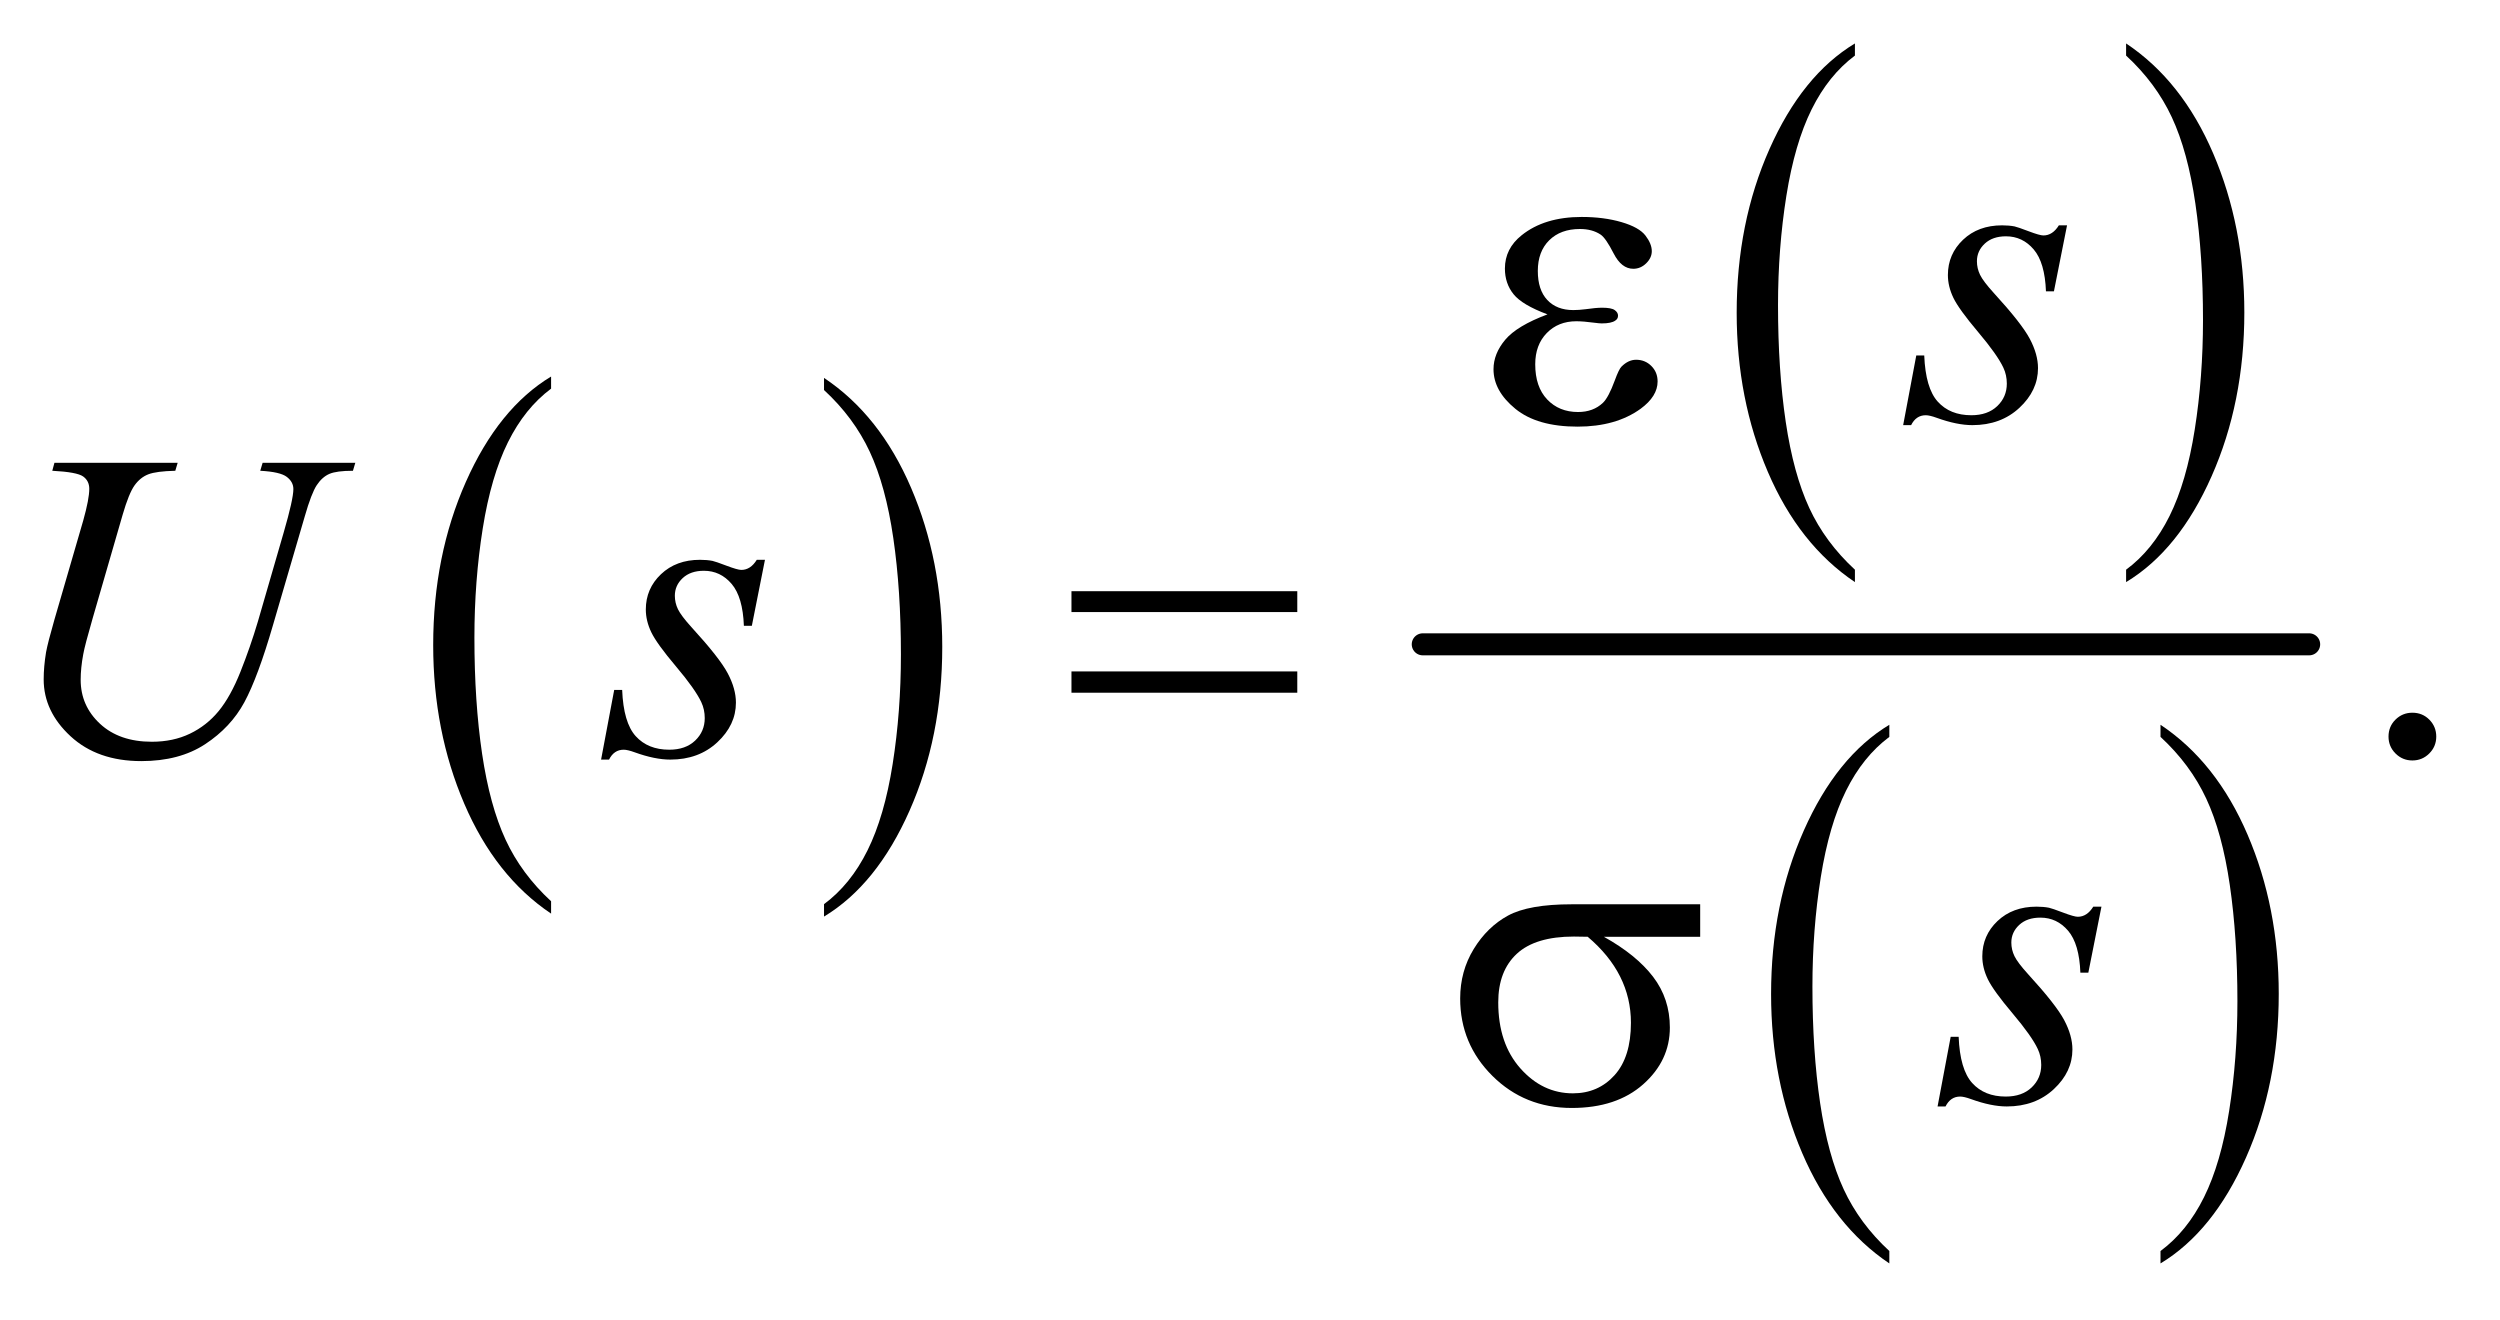 <?xml version="1.0" encoding="UTF-8"?>
<!DOCTYPE svg PUBLIC '-//W3C//DTD SVG 1.0//EN'
          'http://www.w3.org/TR/2001/REC-SVG-20010904/DTD/svg10.dtd'>
<svg stroke-dasharray="none" shape-rendering="auto" xmlns="http://www.w3.org/2000/svg" font-family="'Dialog'" text-rendering="auto" width="89" fill-opacity="1" color-interpolation="auto" color-rendering="auto" preserveAspectRatio="xMidYMid meet" font-size="12px" viewBox="0 0 89 47" fill="black" xmlns:xlink="http://www.w3.org/1999/xlink" stroke="black" image-rendering="auto" stroke-miterlimit="10" stroke-linecap="square" stroke-linejoin="miter" font-style="normal" stroke-width="1" height="47" stroke-dashoffset="0" font-weight="normal" stroke-opacity="1"
><!--Generated by the Batik Graphics2D SVG Generator--><defs id="genericDefs"
  /><g
  ><defs id="defs1"
    ><clipPath clipPathUnits="userSpaceOnUse" id="clipPath1"
      ><path d="M0.974 1.862 L57.382 1.862 L57.382 31.605 L0.974 31.605 L0.974 1.862 Z"
      /></clipPath
      ><clipPath clipPathUnits="userSpaceOnUse" id="clipPath2"
      ><path d="M31.114 59.489 L31.114 1009.746 L1833.293 1009.746 L1833.293 59.489 Z"
      /></clipPath
    ></defs
    ><g transform="scale(1.576,1.576) translate(-0.974,-1.862) matrix(0.031,0,0,0.031,0,0)"
    ><path d="M432.984 716.781 L432.984 725.797 Q392.359 698.516 369.719 645.703 Q347.078 592.891 347.078 530.125 Q347.078 464.828 370.891 411.188 Q394.703 357.531 432.984 334.438 L432.984 343.25 Q413.844 357.531 401.547 382.312 Q389.25 407.078 383.172 445.188 Q377.109 483.297 377.109 524.656 Q377.109 571.484 382.703 609.281 Q388.312 647.062 399.828 671.938 Q411.359 696.828 432.984 716.781 Z" stroke="none" clip-path="url(#clipPath2)"
    /></g
    ><g transform="matrix(0.049,0,0,0.049,-1.535,-2.934)"
    ><path d="M630 343.25 L630 334.438 Q670.625 361.516 693.266 414.328 Q715.906 467.125 715.906 529.906 Q715.906 595.203 692.094 648.953 Q668.281 702.703 630 725.797 L630 716.781 Q649.297 702.5 661.594 677.719 Q673.891 652.953 679.875 614.953 Q685.875 576.938 685.875 535.375 Q685.875 488.75 680.344 450.859 Q674.828 412.953 663.234 388.078 Q651.641 363.203 630 343.25 Z" stroke="none" clip-path="url(#clipPath2)"
    /></g
    ><g transform="matrix(0.049,0,0,0.049,-1.535,-2.934)"
    ><path d="M1378.984 473.781 L1378.984 482.797 Q1338.359 455.516 1315.719 402.703 Q1293.078 349.891 1293.078 287.125 Q1293.078 221.828 1316.891 168.188 Q1340.703 114.531 1378.984 91.438 L1378.984 100.25 Q1359.844 114.531 1347.547 139.312 Q1335.25 164.078 1329.172 202.188 Q1323.109 240.297 1323.109 281.656 Q1323.109 328.484 1328.703 366.281 Q1334.312 404.062 1345.828 428.938 Q1357.359 453.828 1378.984 473.781 Z" stroke="none" clip-path="url(#clipPath2)"
    /></g
    ><g transform="matrix(0.049,0,0,0.049,-1.535,-2.934)"
    ><path d="M1576 100.25 L1576 91.438 Q1616.625 118.516 1639.266 171.328 Q1661.906 224.125 1661.906 286.906 Q1661.906 352.203 1638.094 405.953 Q1614.281 459.703 1576 482.797 L1576 473.781 Q1595.297 459.5 1607.594 434.719 Q1619.891 409.953 1625.875 371.953 Q1631.875 333.938 1631.875 292.375 Q1631.875 245.75 1626.344 207.859 Q1620.828 169.953 1609.234 145.078 Q1597.641 120.203 1576 100.25 Z" stroke="none" clip-path="url(#clipPath2)"
    /></g
    ><g transform="matrix(0.049,0,0,0.049,-1.535,-2.934)"
    ><path d="M1403.984 968.781 L1403.984 977.797 Q1363.359 950.516 1340.719 897.703 Q1318.078 844.891 1318.078 782.125 Q1318.078 716.828 1341.891 663.188 Q1365.703 609.531 1403.984 586.438 L1403.984 595.25 Q1384.844 609.531 1372.547 634.312 Q1360.25 659.078 1354.172 697.188 Q1348.109 735.297 1348.109 776.656 Q1348.109 823.484 1353.703 861.281 Q1359.312 899.062 1370.828 923.938 Q1382.359 948.828 1403.984 968.781 Z" stroke="none" clip-path="url(#clipPath2)"
    /></g
    ><g transform="matrix(0.049,0,0,0.049,-1.535,-2.934)"
    ><path d="M1601 595.25 L1601 586.438 Q1641.625 613.516 1664.266 666.328 Q1686.906 719.125 1686.906 781.906 Q1686.906 847.203 1663.094 900.953 Q1639.281 954.703 1601 977.797 L1601 968.781 Q1620.297 954.5 1632.594 929.719 Q1644.891 904.953 1650.875 866.953 Q1656.875 828.938 1656.875 787.375 Q1656.875 740.75 1651.344 702.859 Q1645.828 664.953 1634.234 640.078 Q1622.641 615.203 1601 595.25 Z" stroke="none" clip-path="url(#clipPath2)"
    /></g
    ><g stroke-width="16" transform="matrix(0.049,0,0,0.049,-1.535,-2.934)" stroke-linejoin="round" stroke-linecap="round"
    ><line y2="528" fill="none" x1="1065" clip-path="url(#clipPath2)" x2="1709" y1="528"
    /></g
    ><g transform="matrix(0.049,0,0,0.049,-1.535,-2.934)"
    ><path d="M1784 577.688 Q1791.344 577.688 1796.344 582.766 Q1801.344 587.844 1801.344 595.031 Q1801.344 602.219 1796.266 607.297 Q1791.188 612.375 1784 612.375 Q1776.812 612.375 1771.734 607.297 Q1766.656 602.219 1766.656 595.031 Q1766.656 587.688 1771.734 582.688 Q1776.812 577.688 1784 577.688 Z" stroke="none" clip-path="url(#clipPath2)"
    /></g
    ><g transform="matrix(0.049,0,0,0.049,-1.535,-2.934)"
    ><path d="M1533.094 223.594 L1523.562 271.562 L1517.781 271.562 Q1517 250.625 1508.875 241.094 Q1500.75 231.562 1488.719 231.562 Q1479.031 231.562 1473.328 236.875 Q1467.625 242.188 1467.625 249.688 Q1467.625 254.844 1469.891 259.531 Q1472.156 264.219 1479.812 272.656 Q1500.125 294.844 1506.062 306.094 Q1512 317.344 1512 327.344 Q1512 343.594 1498.484 356.172 Q1484.969 368.75 1464.344 368.75 Q1453.094 368.75 1438.406 363.438 Q1433.25 361.562 1430.438 361.562 Q1423.406 361.562 1419.812 368.75 L1414.031 368.75 L1423.562 318.125 L1429.344 318.125 Q1430.281 341.875 1439.188 351.719 Q1448.094 361.562 1463.562 361.562 Q1475.438 361.562 1482.391 354.922 Q1489.344 348.281 1489.344 338.594 Q1489.344 332.344 1486.844 327.031 Q1482.469 317.656 1468.484 301.094 Q1454.5 284.531 1450.516 276.25 Q1446.531 267.969 1446.531 259.688 Q1446.531 244.531 1457.547 234.062 Q1468.562 223.594 1485.906 223.594 Q1490.906 223.594 1494.969 224.375 Q1497.156 224.844 1505.203 227.891 Q1513.25 230.938 1515.906 230.938 Q1522.625 230.938 1527.156 223.594 L1533.094 223.594 Z" stroke="none" clip-path="url(#clipPath2)"
    /></g
    ><g transform="matrix(0.049,0,0,0.049,-1.535,-2.934)"
    ><path d="M70.875 396.125 L160.406 396.125 L158.688 401.906 Q144.938 402.219 139.078 404.484 Q133.219 406.75 129.078 412.531 Q124.938 418.312 120.406 433.938 L98.688 508.938 Q92.906 528.938 91.812 535.188 Q89.938 545.188 89.938 553.781 Q89.938 572.688 104 585.734 Q118.062 598.781 141.656 598.781 Q157.125 598.781 169.312 592.922 Q181.5 587.062 190.172 576.516 Q198.844 565.969 206.031 547.922 Q213.219 529.875 218.688 511.438 L237.438 446.75 Q244.469 422.531 244.469 415.188 Q244.469 410.031 239.703 406.359 Q234.938 402.688 220.406 401.906 L222.125 396.125 L289.469 396.125 L287.75 401.906 Q275.875 401.906 270.641 404.172 Q265.406 406.438 261.5 412.297 Q257.594 418.156 252.75 435.031 L229.781 513.625 Q218.688 551.906 208.844 570.109 Q199 588.312 180.328 600.578 Q161.656 612.844 134 612.844 Q102.125 612.844 82.594 594.797 Q63.062 576.75 63.062 553.469 Q63.062 544.25 64.781 533.781 Q66.031 526.906 70.875 510.031 L91.812 438 Q96.188 422.375 96.188 415.031 Q96.188 409.25 91.734 406.047 Q87.281 402.844 69.312 401.906 L70.875 396.125 ZM587.094 466.594 L577.562 514.562 L571.781 514.562 Q571 493.625 562.875 484.094 Q554.75 474.562 542.719 474.562 Q533.031 474.562 527.328 479.875 Q521.625 485.188 521.625 492.688 Q521.625 497.844 523.891 502.531 Q526.156 507.219 533.812 515.656 Q554.125 537.844 560.062 549.094 Q566 560.344 566 570.344 Q566 586.594 552.484 599.172 Q538.969 611.75 518.344 611.75 Q507.094 611.75 492.406 606.438 Q487.25 604.562 484.438 604.562 Q477.406 604.562 473.812 611.75 L468.031 611.75 L477.562 561.125 L483.344 561.125 Q484.281 584.875 493.188 594.719 Q502.094 604.562 517.562 604.562 Q529.438 604.562 536.391 597.922 Q543.344 591.281 543.344 581.594 Q543.344 575.344 540.844 570.031 Q536.469 560.656 522.484 544.094 Q508.5 527.531 504.516 519.25 Q500.531 510.969 500.531 502.688 Q500.531 487.531 511.547 477.062 Q522.562 466.594 539.906 466.594 Q544.906 466.594 548.969 467.375 Q551.156 467.844 559.203 470.891 Q567.25 473.938 569.906 473.938 Q576.625 473.938 581.156 466.594 L587.094 466.594 Z" stroke="none" clip-path="url(#clipPath2)"
    /></g
    ><g transform="matrix(0.049,0,0,0.049,-1.535,-2.934)"
    ><path d="M1558.094 718.594 L1548.562 766.562 L1542.781 766.562 Q1542 745.625 1533.875 736.094 Q1525.75 726.562 1513.719 726.562 Q1504.031 726.562 1498.328 731.875 Q1492.625 737.188 1492.625 744.688 Q1492.625 749.844 1494.891 754.531 Q1497.156 759.219 1504.812 767.656 Q1525.125 789.844 1531.062 801.094 Q1537 812.344 1537 822.344 Q1537 838.594 1523.484 851.172 Q1509.969 863.75 1489.344 863.75 Q1478.094 863.75 1463.406 858.438 Q1458.25 856.562 1455.438 856.562 Q1448.406 856.562 1444.812 863.75 L1439.031 863.75 L1448.562 813.125 L1454.344 813.125 Q1455.281 836.875 1464.188 846.719 Q1473.094 856.562 1488.562 856.562 Q1500.438 856.562 1507.391 849.922 Q1514.344 843.281 1514.344 833.594 Q1514.344 827.344 1511.844 822.031 Q1507.469 812.656 1493.484 796.094 Q1479.5 779.531 1475.516 771.25 Q1471.531 762.969 1471.531 754.688 Q1471.531 739.531 1482.547 729.062 Q1493.562 718.594 1510.906 718.594 Q1515.906 718.594 1519.969 719.375 Q1522.156 719.844 1530.203 722.891 Q1538.25 725.938 1540.906 725.938 Q1547.625 725.938 1552.156 718.594 L1558.094 718.594 Z" stroke="none" clip-path="url(#clipPath2)"
    /></g
    ><g transform="matrix(0.049,0,0,0.049,-1.535,-2.934)"
    ><path d="M1155.625 288.281 Q1137.188 281.406 1130.938 273.594 Q1124.688 265.781 1124.688 255 Q1124.688 240.469 1136.875 230.781 Q1153.438 217.5 1180.469 217.5 Q1196.562 217.5 1209.375 221.25 Q1222.188 225 1226.797 231.016 Q1231.406 237.031 1231.406 242.344 Q1231.406 247.188 1227.344 251.172 Q1223.281 255.156 1217.969 255.156 Q1209.375 255.156 1203.672 243.984 Q1197.969 232.812 1194.219 230.312 Q1188.125 226.25 1179.219 226.25 Q1165.156 226.25 1156.875 234.453 Q1148.594 242.656 1148.594 256.719 Q1148.594 270.469 1155.469 277.812 Q1162.344 285.156 1174.375 285.156 Q1178.438 285.156 1183.281 284.531 Q1190.938 283.438 1195.312 283.438 Q1202.031 283.438 1204.453 285.156 Q1206.875 286.875 1206.875 289.219 Q1206.875 291.562 1204.844 292.812 Q1202.031 294.844 1195 294.844 Q1193.438 294.844 1189.844 294.375 Q1181.719 293.281 1176.562 293.281 Q1163.438 293.281 1155.078 301.875 Q1146.719 310.469 1146.719 324.531 Q1146.719 340.938 1155.391 350.078 Q1164.062 359.219 1177.812 359.219 Q1188.906 359.219 1195.938 352.5 Q1200 348.594 1204.531 336.25 Q1207.5 328.125 1209.375 326.25 Q1214.375 321.25 1220 321.25 Q1226.562 321.25 1231.094 325.781 Q1235.625 330.312 1235.625 337.031 Q1235.625 347.812 1223.281 356.875 Q1205.312 369.844 1177.5 369.844 Q1148.125 369.844 1132.266 356.875 Q1116.406 343.906 1116.406 328.125 Q1116.406 316.875 1124.922 306.719 Q1133.438 296.562 1155.625 288.281 Z" stroke="none" clip-path="url(#clipPath2)"
    /></g
    ><g transform="matrix(0.049,0,0,0.049,-1.535,-2.934)"
    ><path d="M809.781 489.406 L973.844 489.406 L973.844 504.562 L809.781 504.562 L809.781 489.406 ZM809.781 547.688 L973.844 547.688 L973.844 563.156 L809.781 563.156 L809.781 547.688 Z" stroke="none" clip-path="url(#clipPath2)"
    /></g
    ><g transform="matrix(0.049,0,0,0.049,-1.535,-2.934)"
    ><path d="M1266.562 740.469 L1196.562 740.469 Q1220.156 753.594 1232.344 769.531 Q1244.531 785.469 1244.531 806.406 Q1244.531 830.469 1225.156 847.656 Q1205.781 864.844 1173.281 864.844 Q1139.062 864.844 1115.625 841.562 Q1092.188 818.281 1092.188 785.312 Q1092.188 765.469 1102.031 749.375 Q1111.875 733.281 1126.953 725.078 Q1142.031 716.875 1173.125 716.875 L1266.562 716.875 L1266.562 740.469 ZM1184.844 740.469 Q1178.281 740.312 1174.844 740.312 Q1146.875 740.312 1133.359 752.812 Q1119.844 765.312 1119.844 788.125 Q1119.844 817.969 1135.938 836.094 Q1152.031 854.219 1174.062 854.219 Q1192.5 854.219 1204.375 841.016 Q1216.25 827.812 1216.25 802.969 Q1216.25 767.031 1184.844 740.469 Z" stroke="none" clip-path="url(#clipPath2)"
    /></g
  ></g
></svg
>
